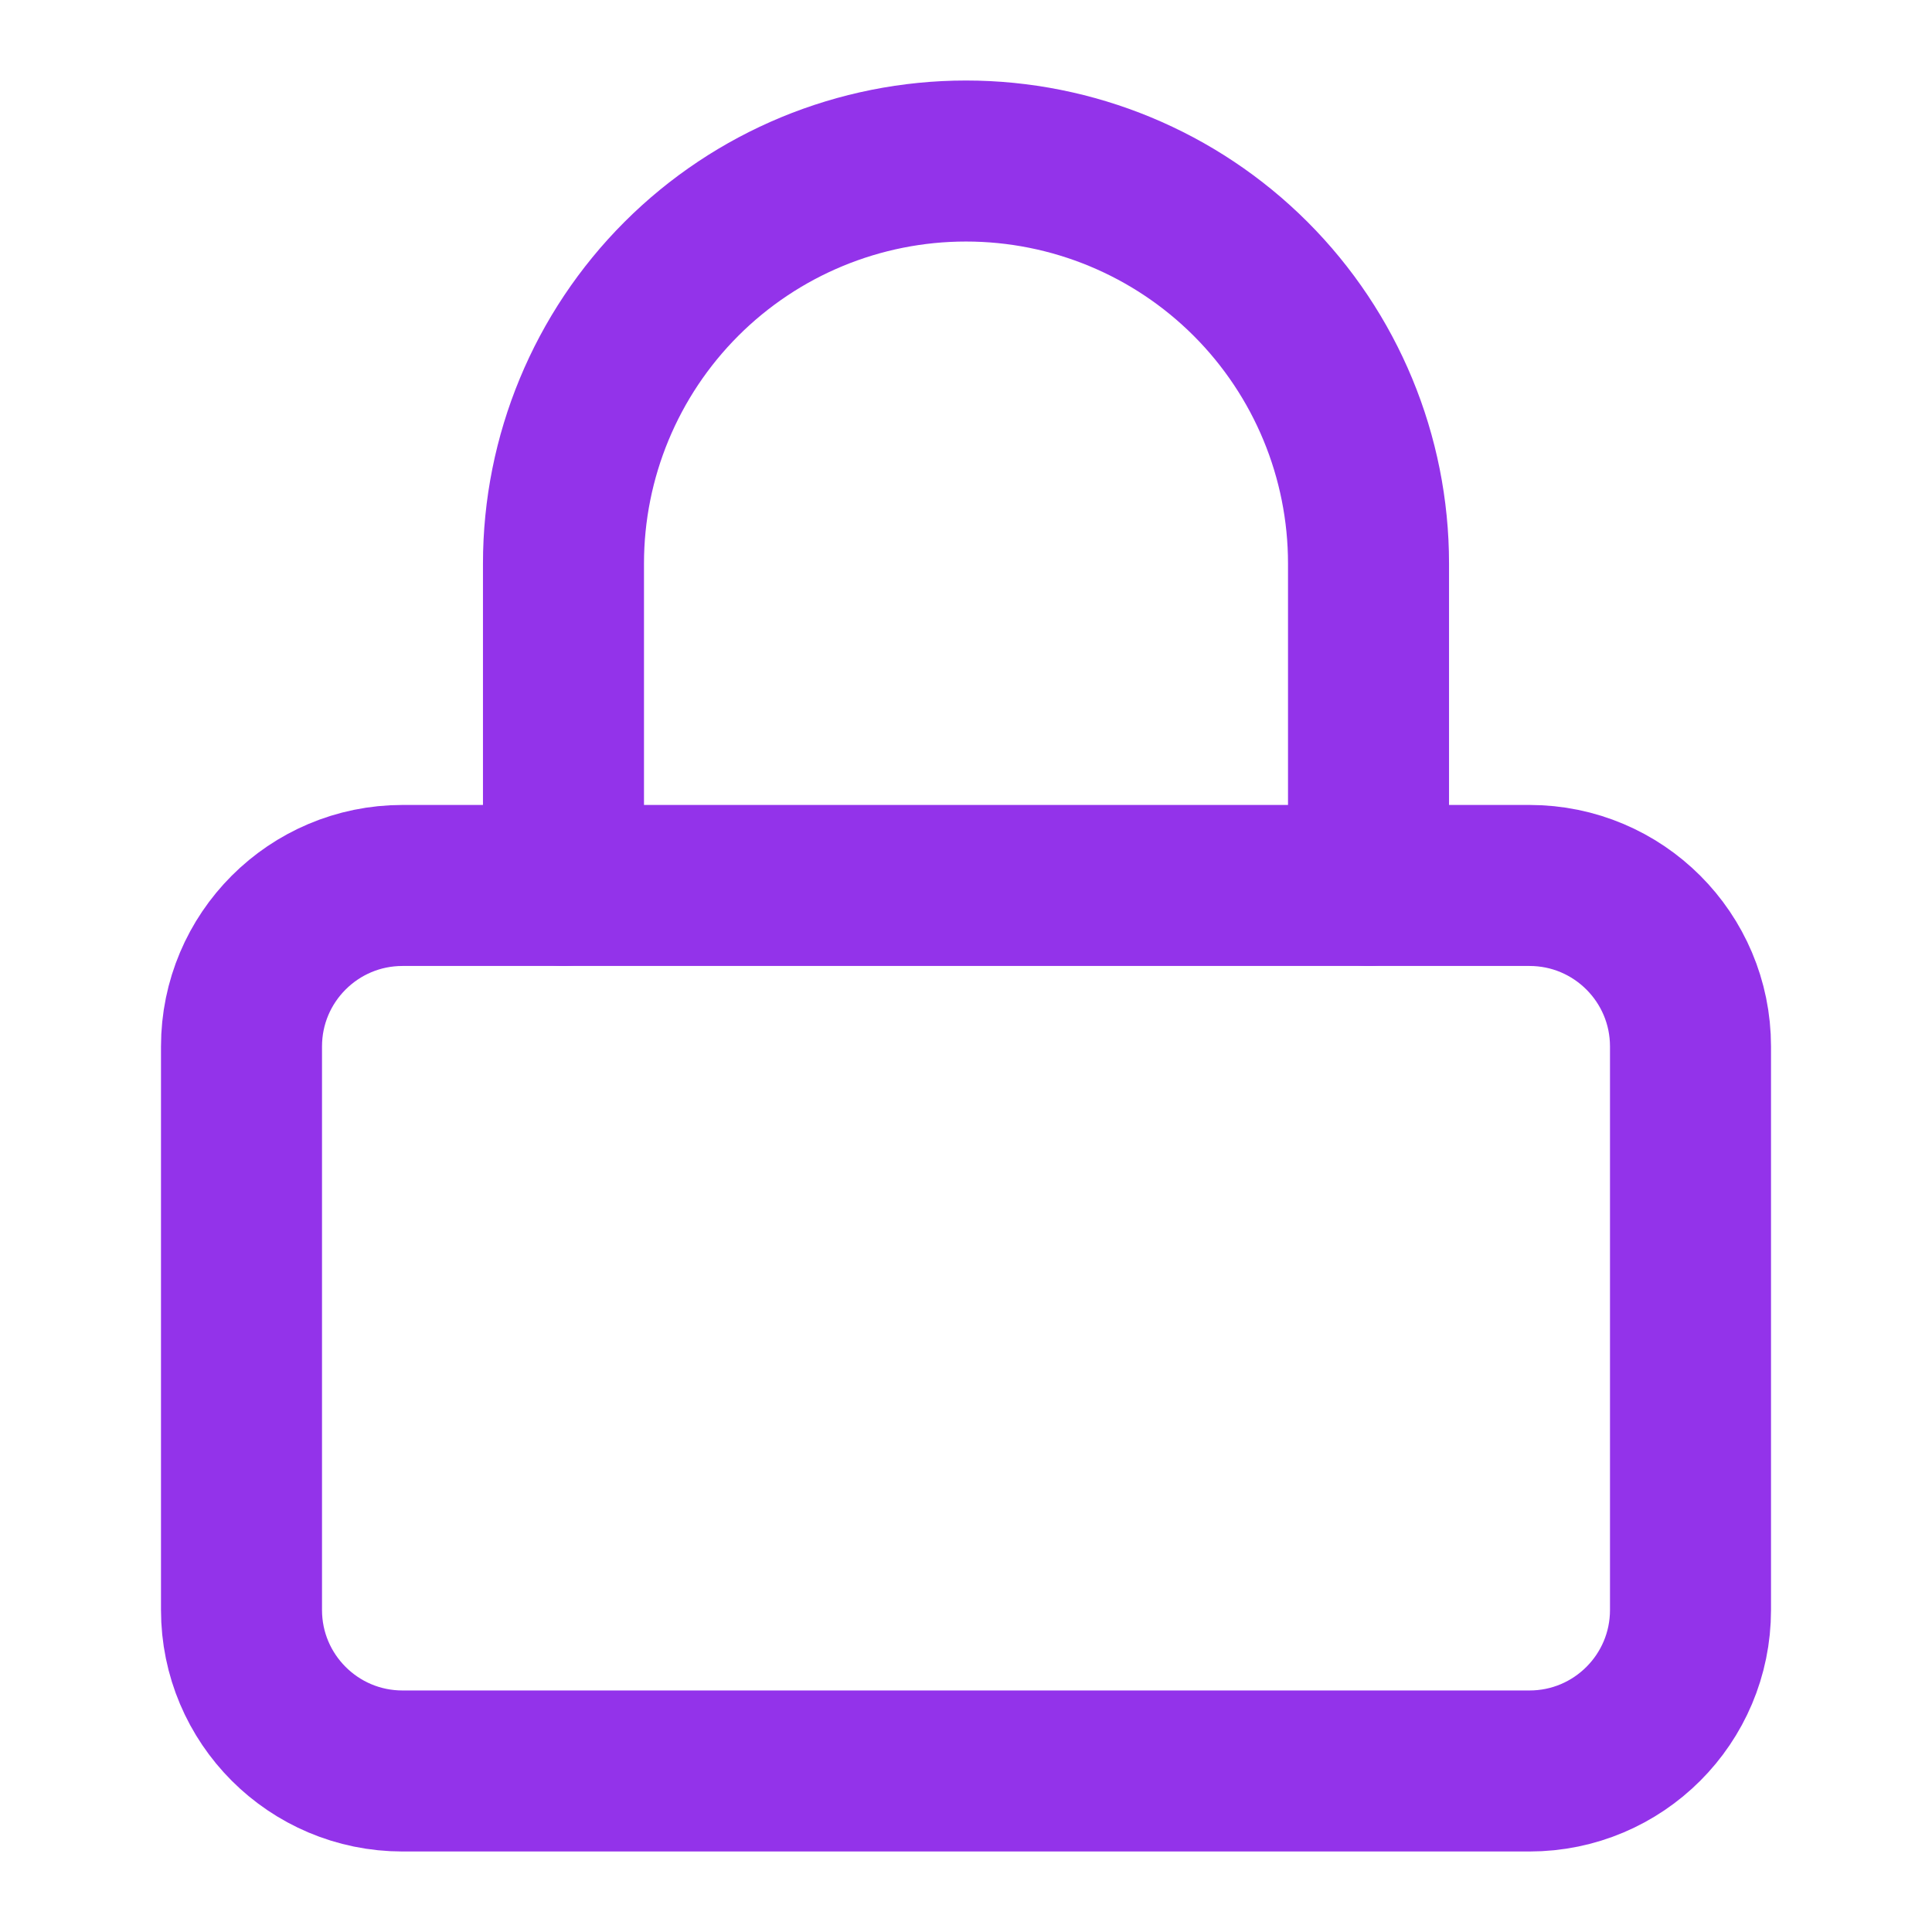 <svg width="32" height="32" viewBox="0 0 32 32" fill="none" xmlns="http://www.w3.org/2000/svg"><path d="M25.333 14.666H6.667C5.194 14.666 4 15.86 4 17.333V26.666C4 28.139 5.194 29.333 6.667 29.333H25.333C26.806 29.333 28 28.139 28 26.666V17.333C28 15.86 26.806 14.666 25.333 14.666Z" stroke="#9333EA" stroke-width="2.667" stroke-linecap="round" stroke-linejoin="round"/><path d="M9.333 14.666V9.333C9.333 7.565 10.036 5.869 11.286 4.619C12.536 3.369 14.232 2.667 16 2.667C17.768 2.667 19.464 3.369 20.714 4.619C21.964 5.869 22.667 7.565 22.667 9.333V14.666" stroke="#9333EA" stroke-width="2.667" stroke-linecap="round" stroke-linejoin="round"/></svg>